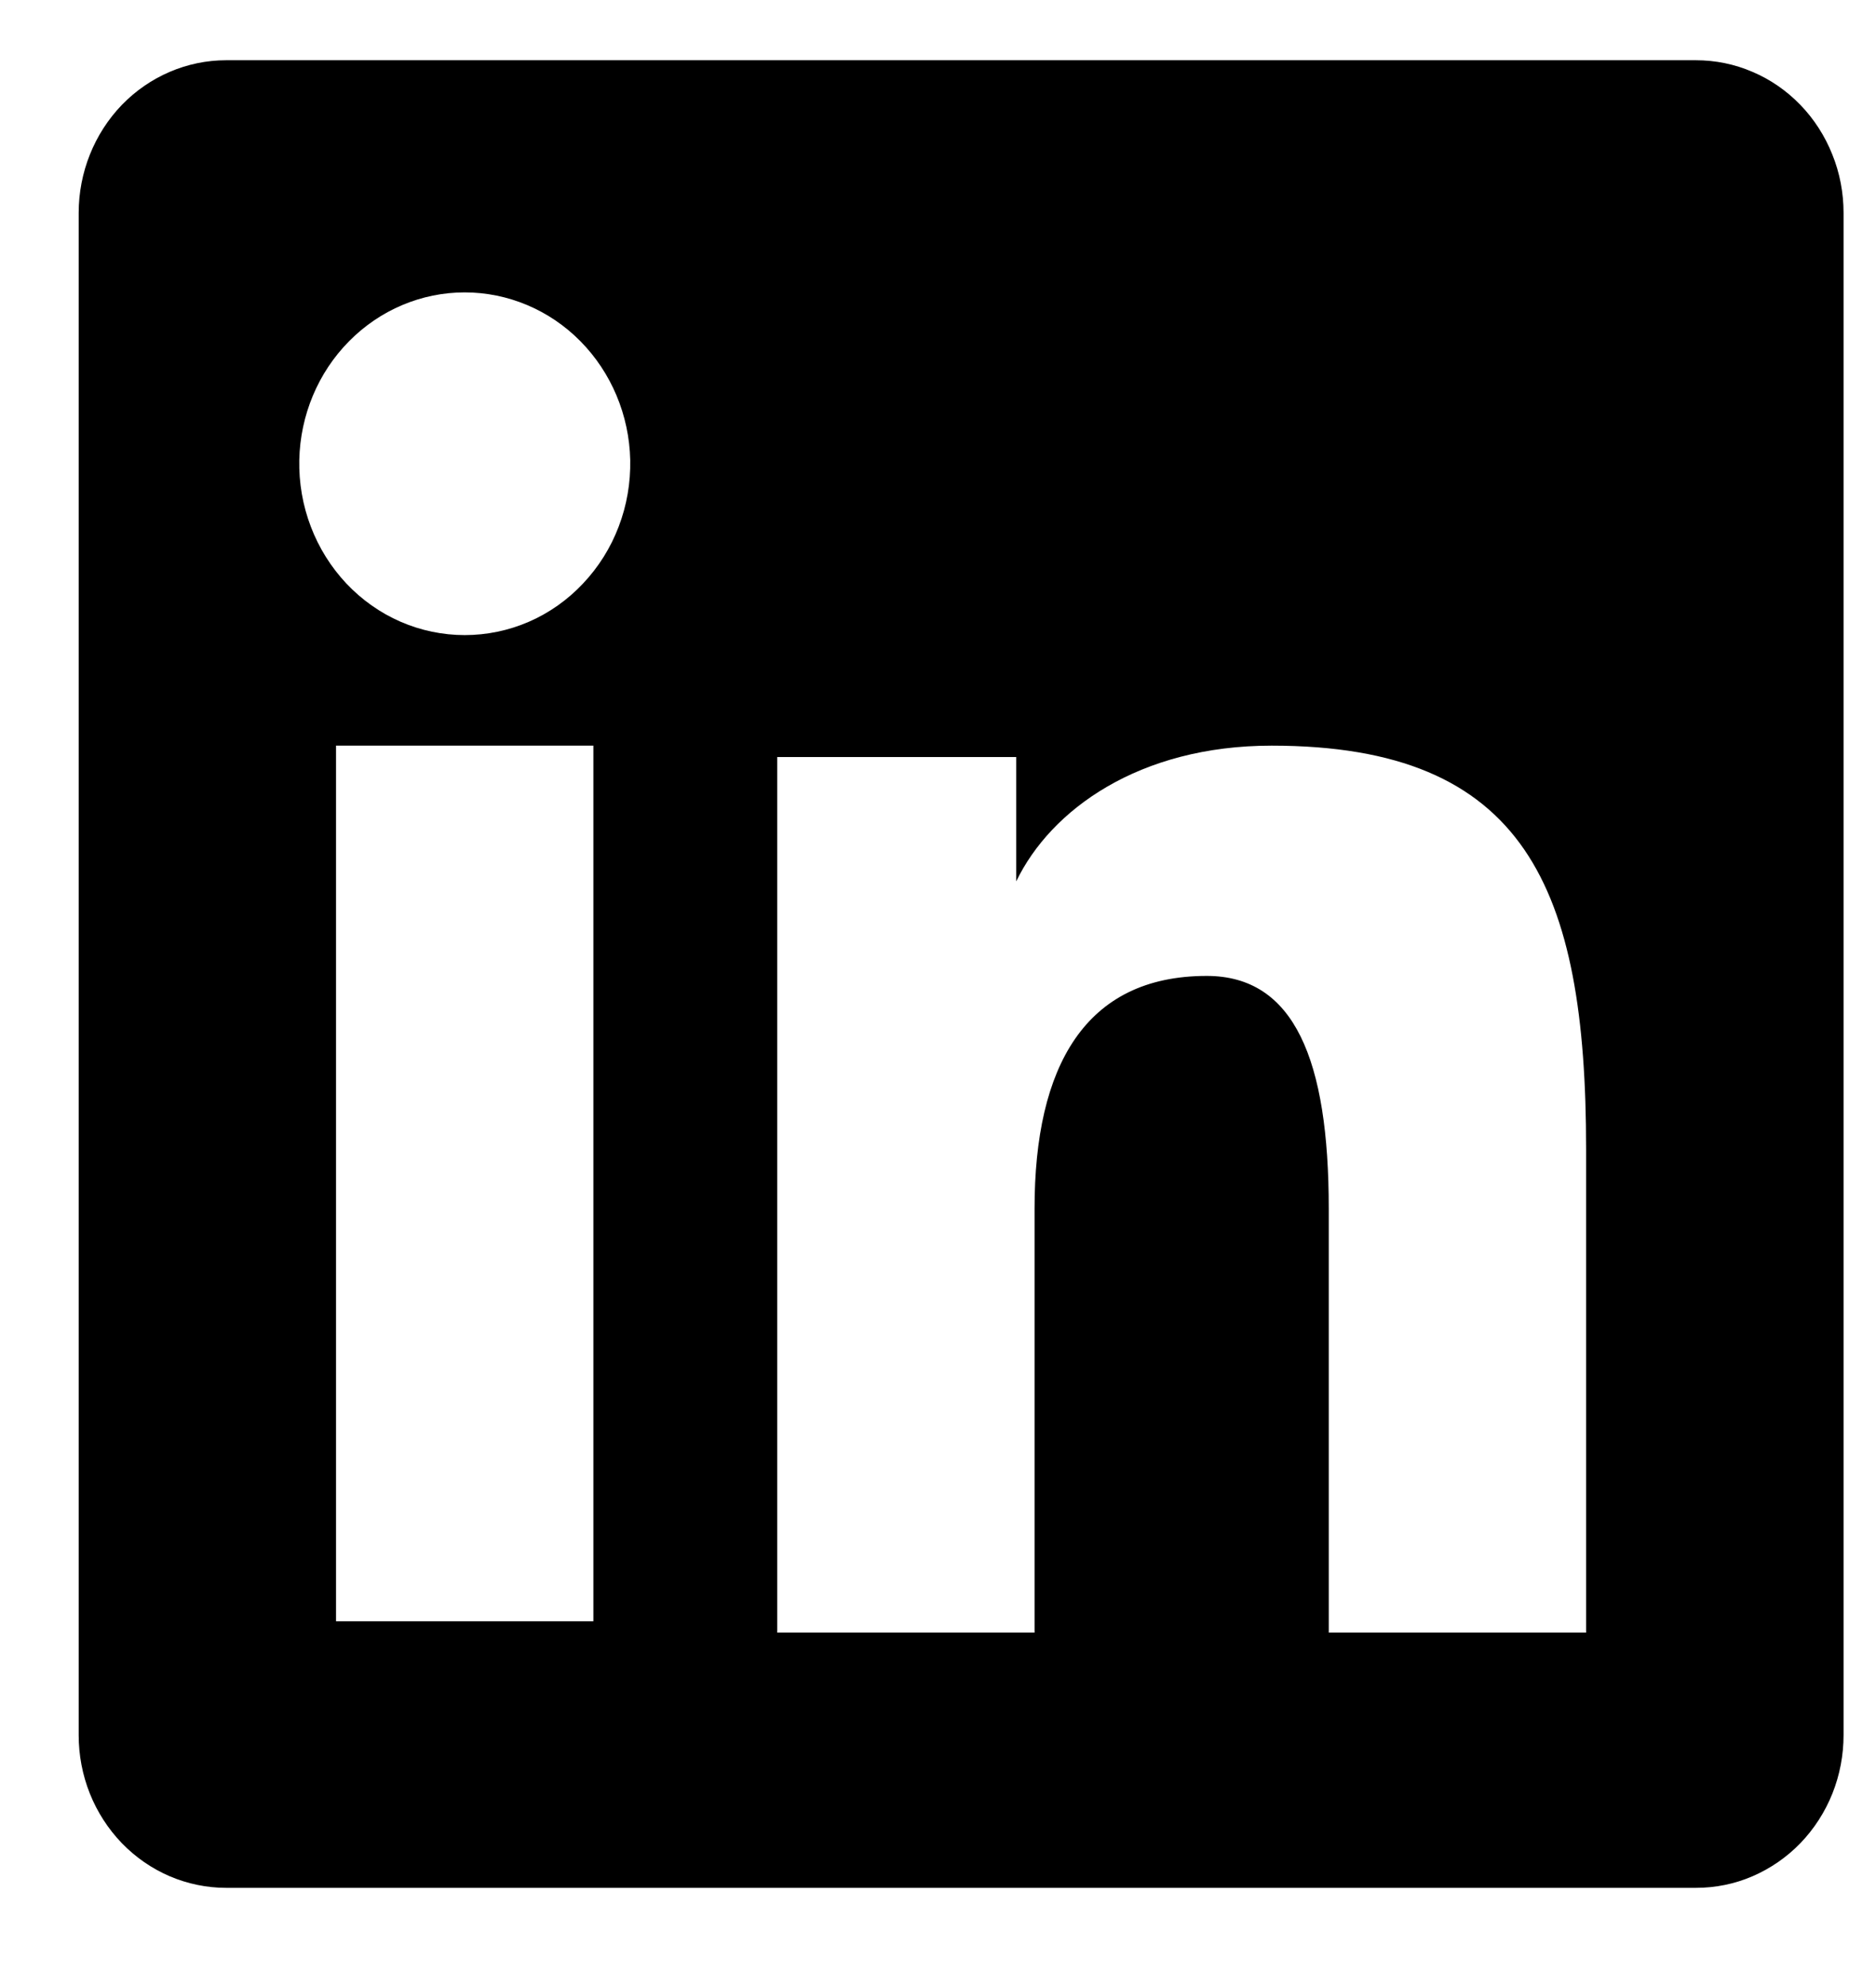 <svg width="17" height="18" viewBox="0 0 17 18" fill="none" xmlns="http://www.w3.org/2000/svg">
<path fill-rule="evenodd" clip-rule="evenodd" d="M0.713 1.93C0.713 1.563 0.854 1.211 1.104 0.951C1.355 0.692 1.695 0.546 2.049 0.546H15.368C15.544 0.546 15.718 0.581 15.88 0.651C16.043 0.72 16.19 0.822 16.314 0.95C16.439 1.079 16.537 1.232 16.604 1.4C16.672 1.568 16.706 1.748 16.706 1.93V15.725C16.706 15.907 16.672 16.087 16.605 16.255C16.538 16.423 16.439 16.576 16.315 16.705C16.191 16.833 16.043 16.935 15.881 17.005C15.719 17.075 15.545 17.11 15.369 17.11H2.049C1.874 17.11 1.7 17.074 1.538 17.005C1.375 16.935 1.228 16.833 1.104 16.705C0.98 16.576 0.881 16.423 0.814 16.255C0.747 16.087 0.713 15.907 0.713 15.726V1.93ZM7.043 6.861H9.209V7.988C9.521 7.34 10.321 6.758 11.523 6.758C13.826 6.758 14.373 8.047 14.373 10.414V14.797H12.041V10.953C12.041 9.605 11.729 8.845 10.935 8.845C9.833 8.845 9.375 9.665 9.375 10.953V14.797H7.043V6.861ZM3.045 14.694H5.377V6.758H3.045V14.693V14.694ZM5.711 4.169C5.715 4.376 5.68 4.581 5.606 4.774C5.533 4.966 5.423 5.141 5.283 5.289C5.144 5.437 4.977 5.555 4.793 5.635C4.609 5.715 4.411 5.756 4.211 5.756C4.012 5.756 3.814 5.715 3.63 5.635C3.446 5.555 3.279 5.437 3.139 5.289C3 5.141 2.89 4.966 2.817 4.774C2.743 4.581 2.708 4.376 2.712 4.169C2.721 3.763 2.882 3.377 3.163 3.093C3.443 2.809 3.819 2.65 4.211 2.65C4.603 2.65 4.98 2.809 5.26 3.093C5.54 3.377 5.702 3.763 5.711 4.169Z" fill="black"/>
</svg>
